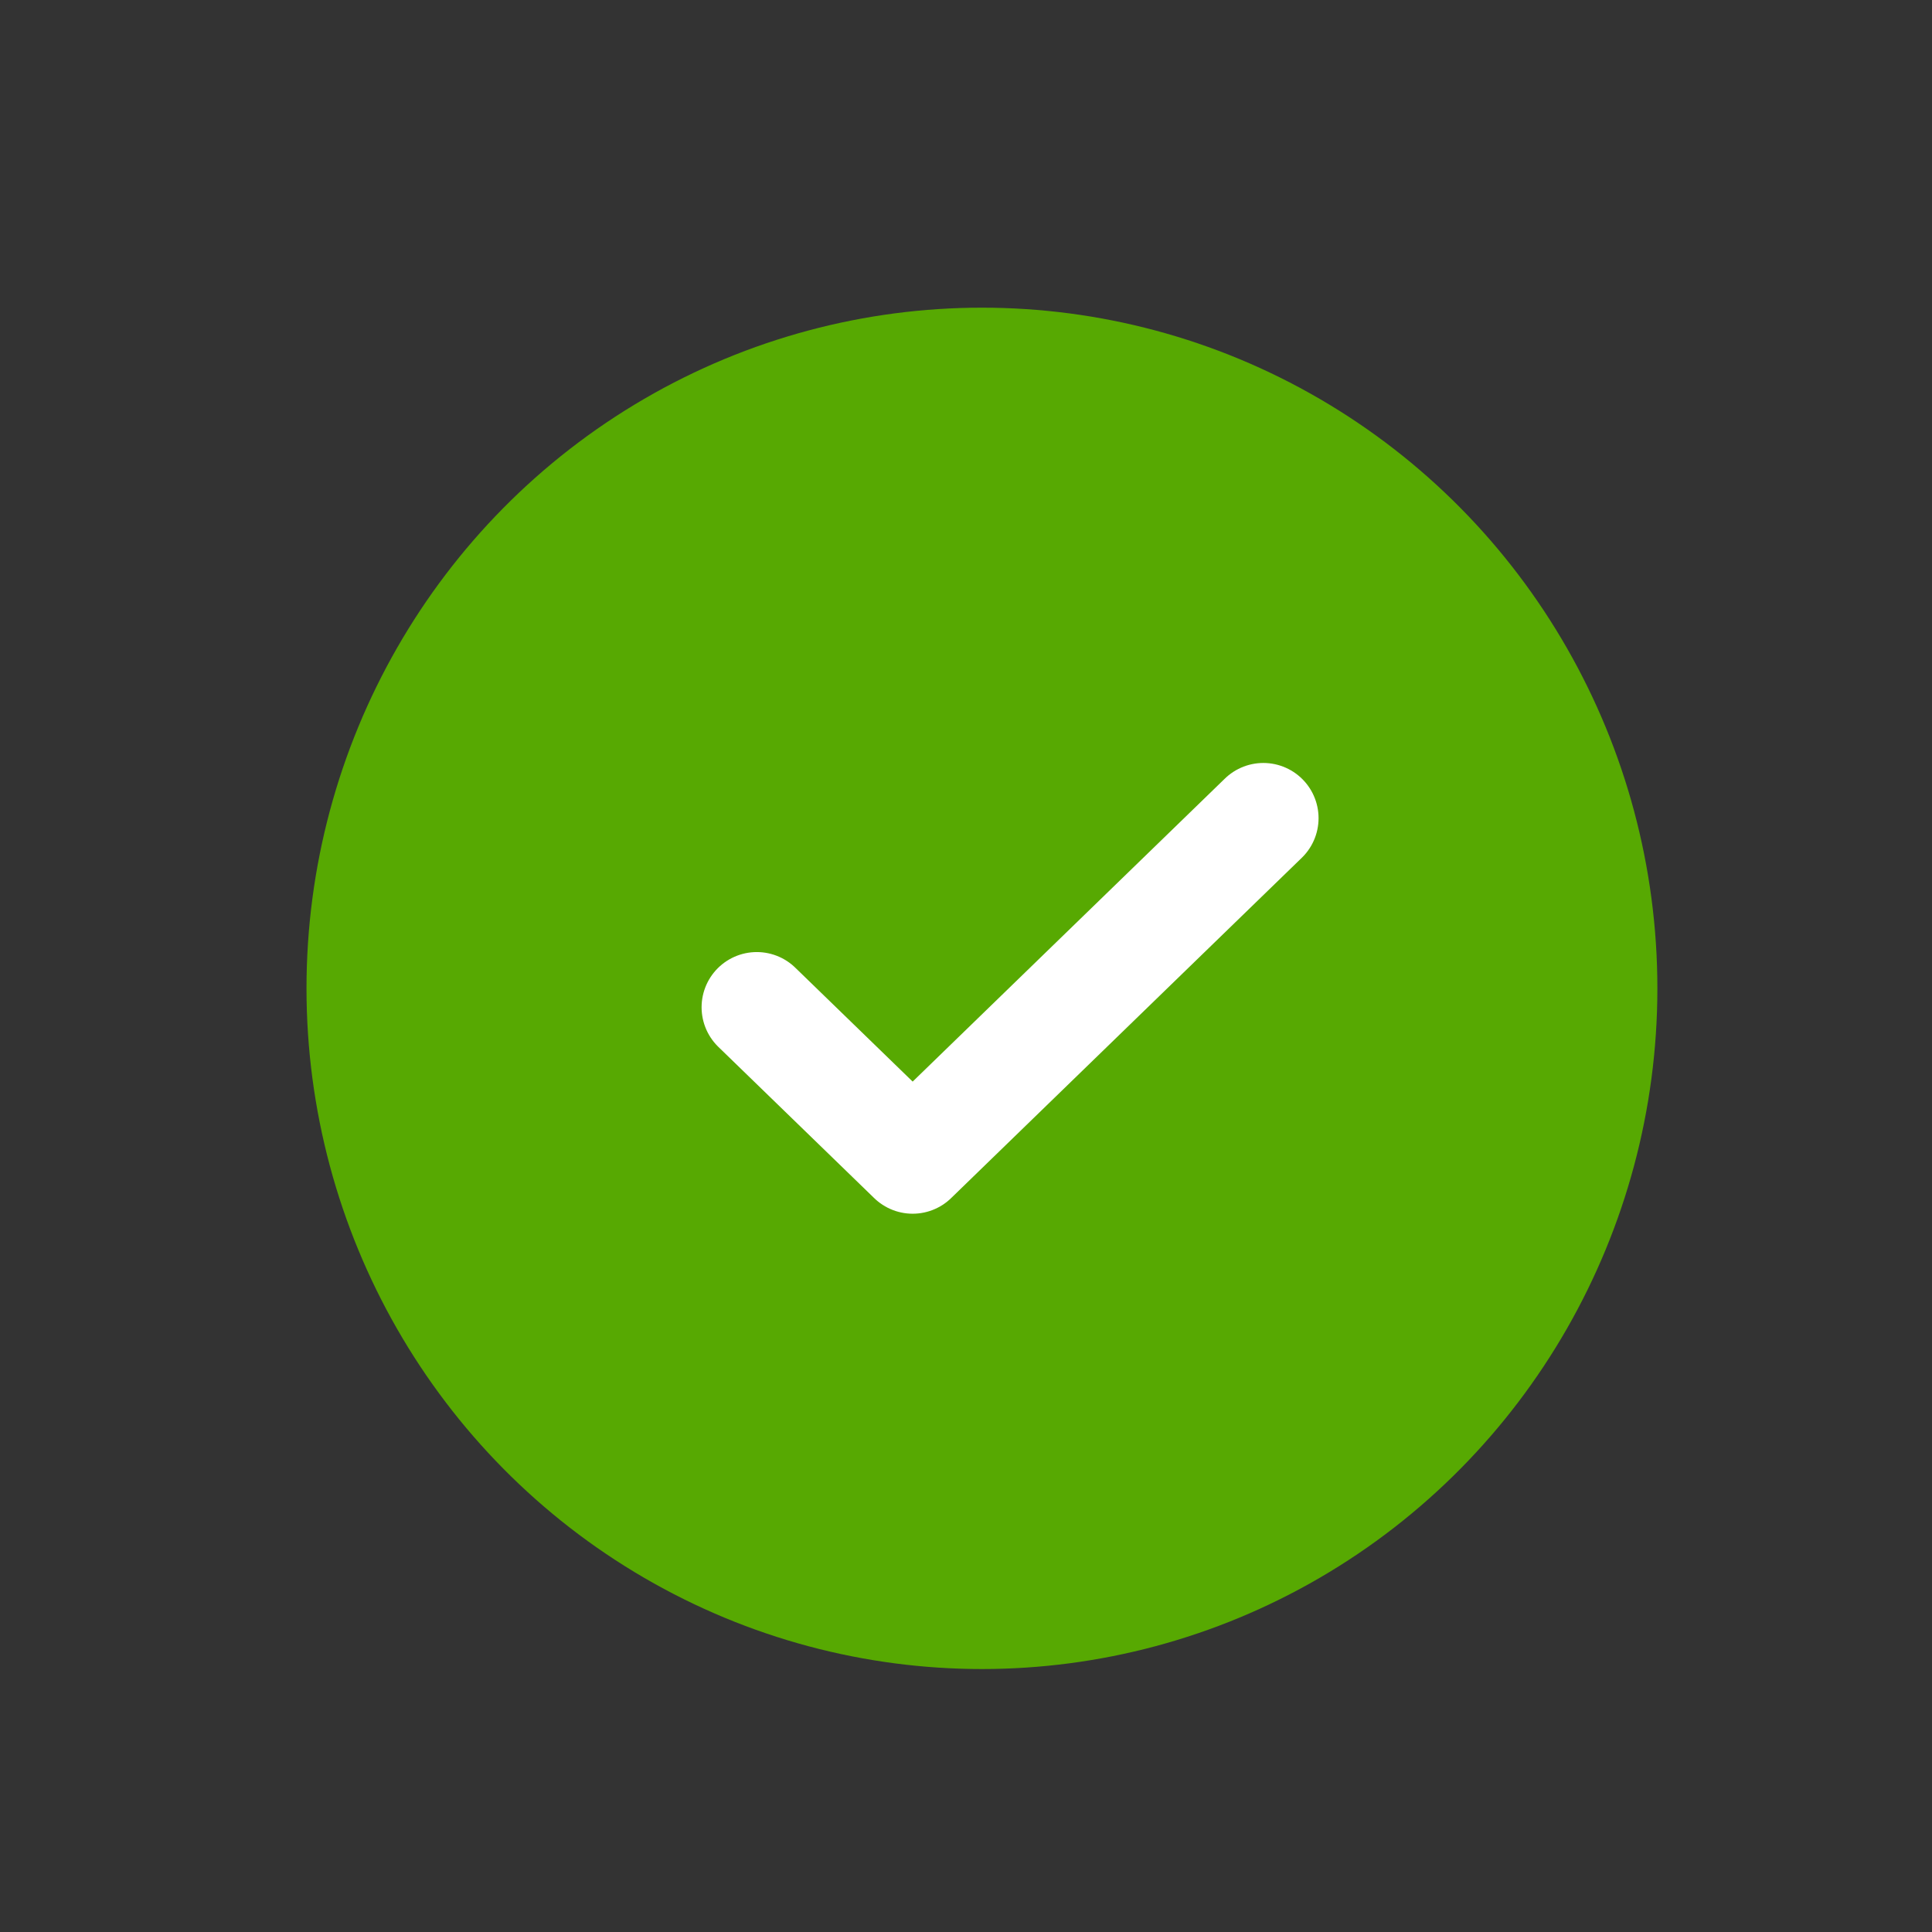 <svg xmlns="http://www.w3.org/2000/svg" width="56" height="56" viewBox="0 0 56 56">
    <rect x="0" y="0" width="56" height="56" fill="#333333" stroke="none"/>
    <g fill="none" fill-rule="evenodd">
        <path d="M0 0h56v56H0z"/>
        <g transform="translate(8 8)">
            <ellipse cx="20.462" cy="20.648" fill="#57A902" fill-rule="nonzero" rx="19.578" ry="19.73"/>
            <path stroke="#FFF" stroke-linecap="round" stroke-linejoin="round" stroke-width="3.2" d="M13.936 21.196l4.518 4.384 10.165-9.865"/>
        </g>
    </g>
</svg>
